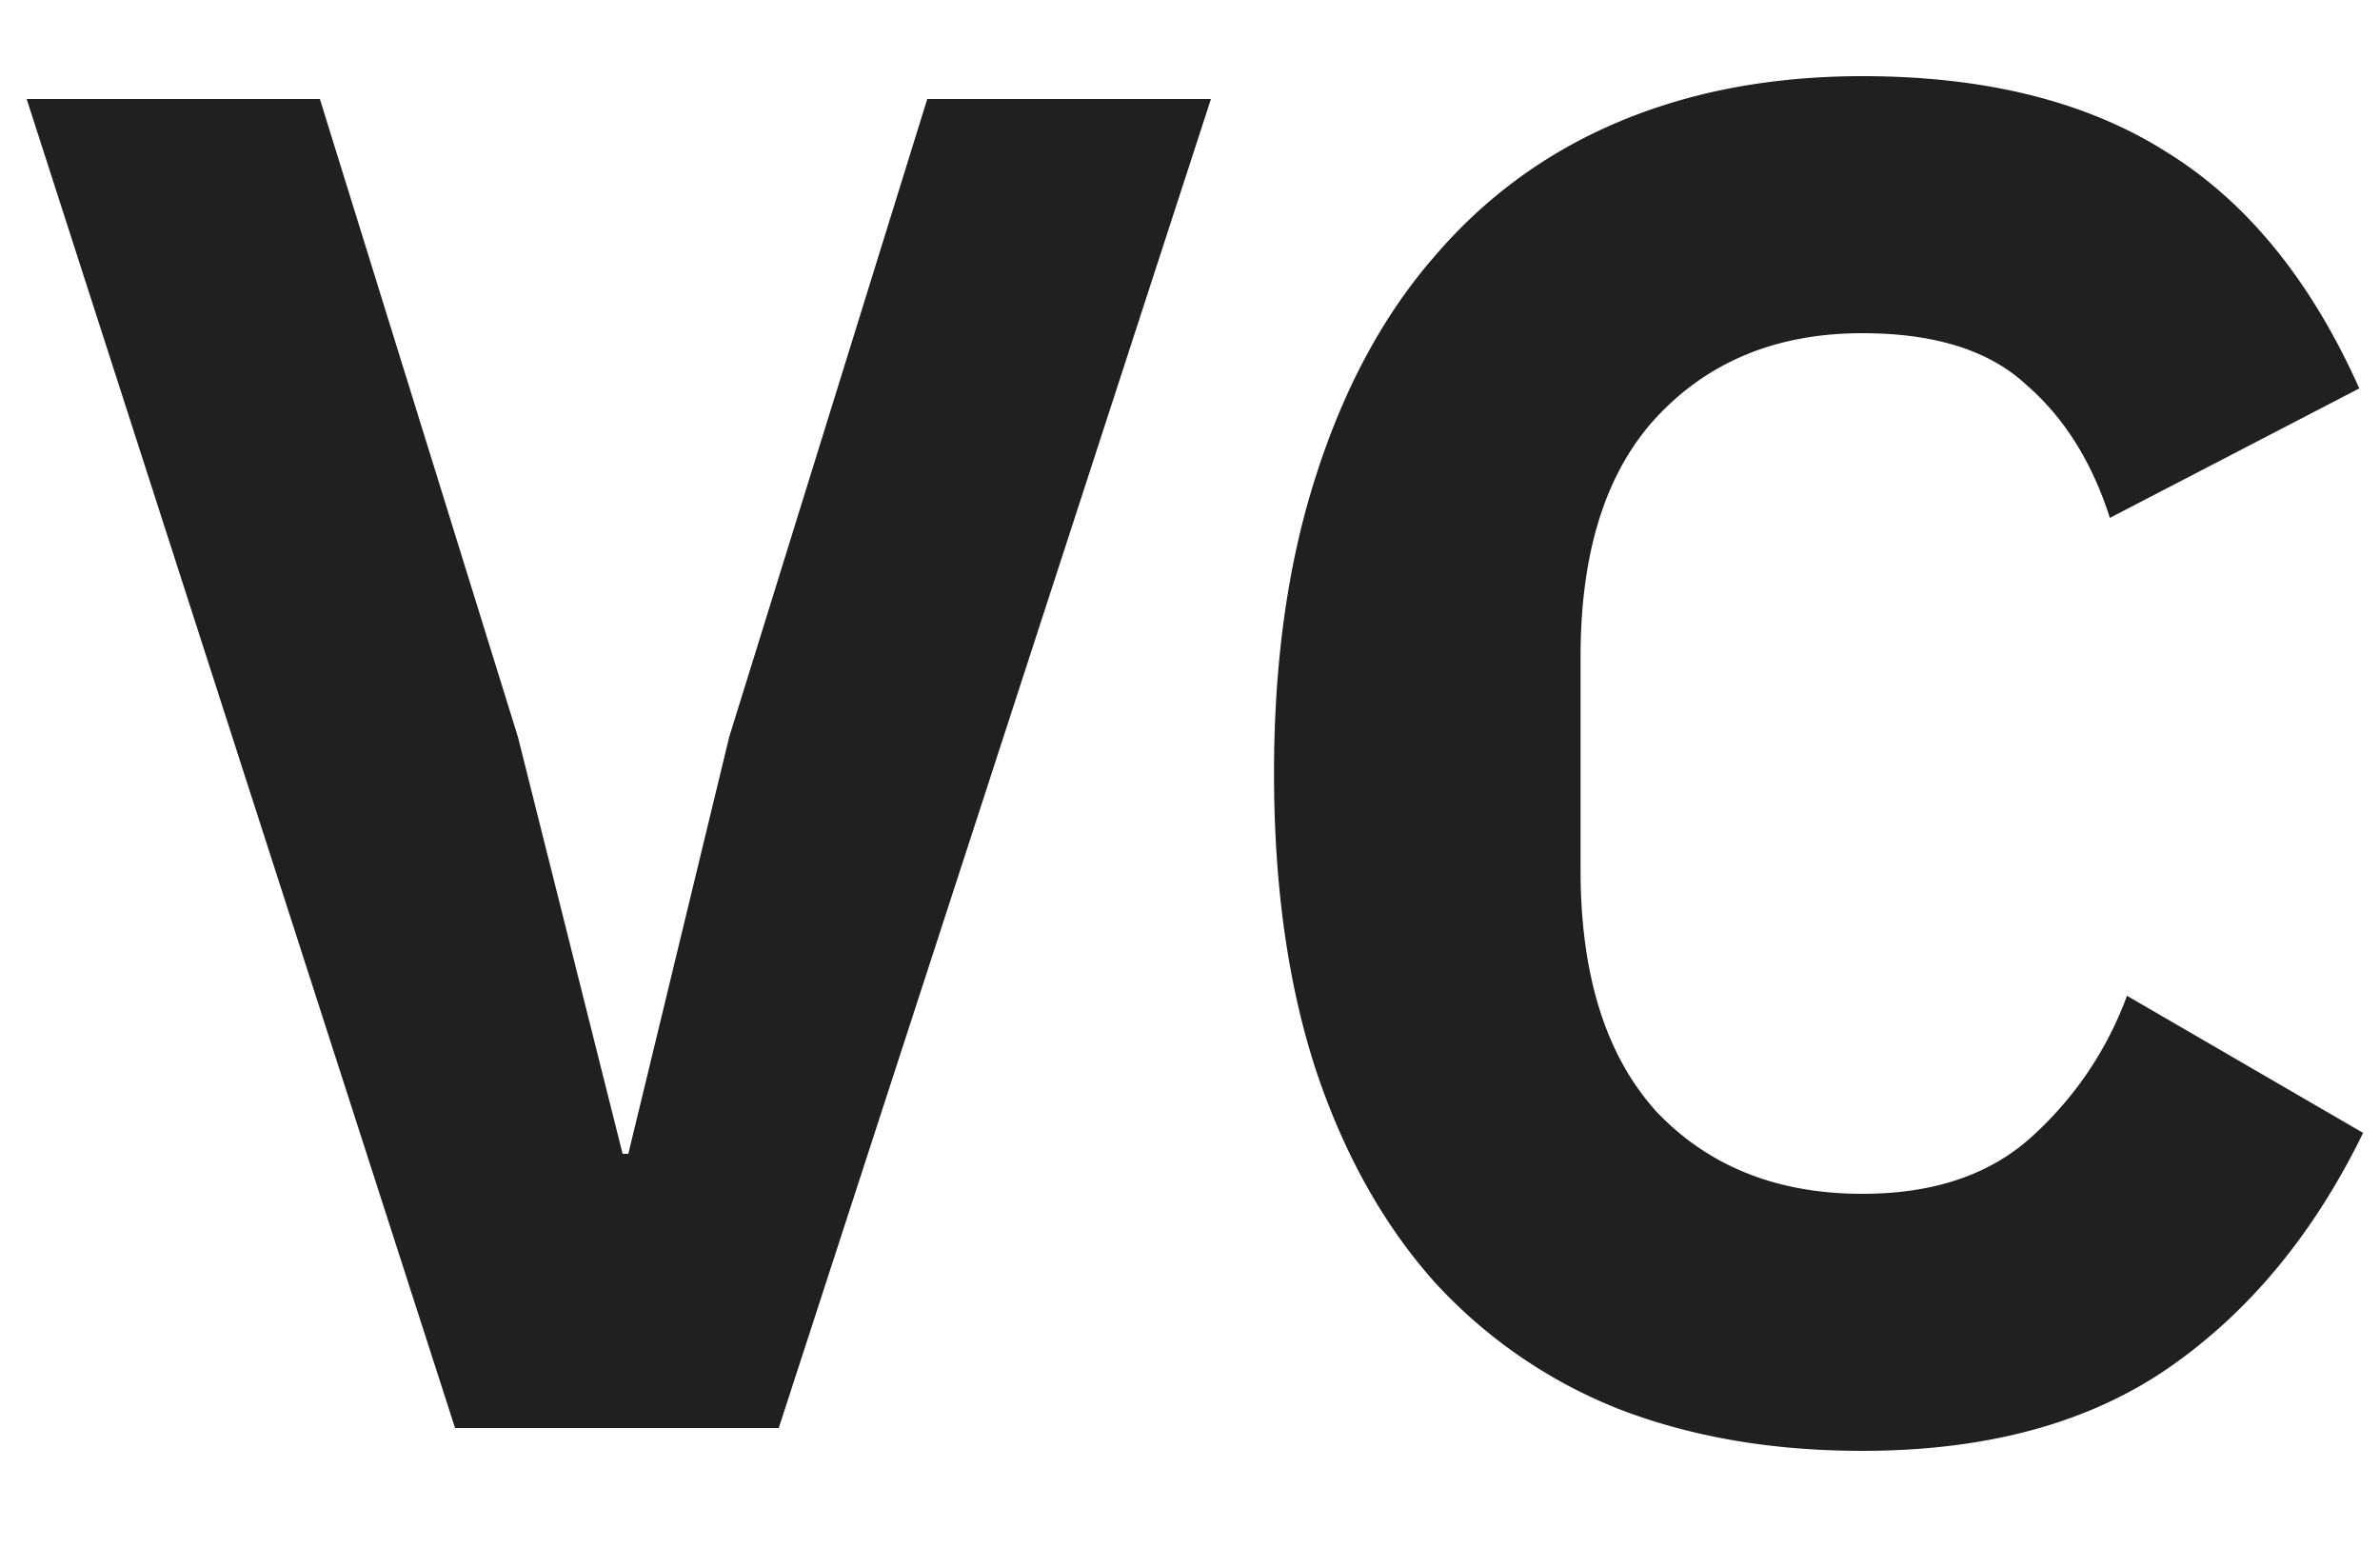 <svg width="20" height="13" fill="none" xmlns="http://www.w3.org/2000/svg"><path d="M3.824 12L.224.832h2.464l1.664 5.36.88 3.504h.048l.848-3.504L7.792.832h2.384L6.544 12h-2.72zm11.826.192c-.757 0-1.44-.117-2.048-.352a4.18 4.18 0 01-1.552-1.072c-.426-.48-.757-1.072-.992-1.776-.234-.715-.352-1.547-.352-2.496 0-.939.118-1.77.352-2.496.235-.736.566-1.35.992-1.84.427-.501.944-.88 1.552-1.136C14.21.768 14.892.64 15.65.64c1.035 0 1.888.213 2.56.64.672.416 1.21 1.077 1.616 1.984L17.73 4.352c-.15-.47-.384-.843-.704-1.12-.31-.288-.768-.432-1.376-.432-.714 0-1.29.235-1.728.704-.426.459-.64 1.13-.64 2.016v1.792c0 .885.214 1.563.64 2.032.438.459 1.014.688 1.728.688.598 0 1.072-.16 1.424-.48.363-.33.63-.725.8-1.184l1.984 1.152c-.416.853-.965 1.515-1.648 1.984-.672.459-1.525.688-2.56.688z" fill="#202020"/></svg>